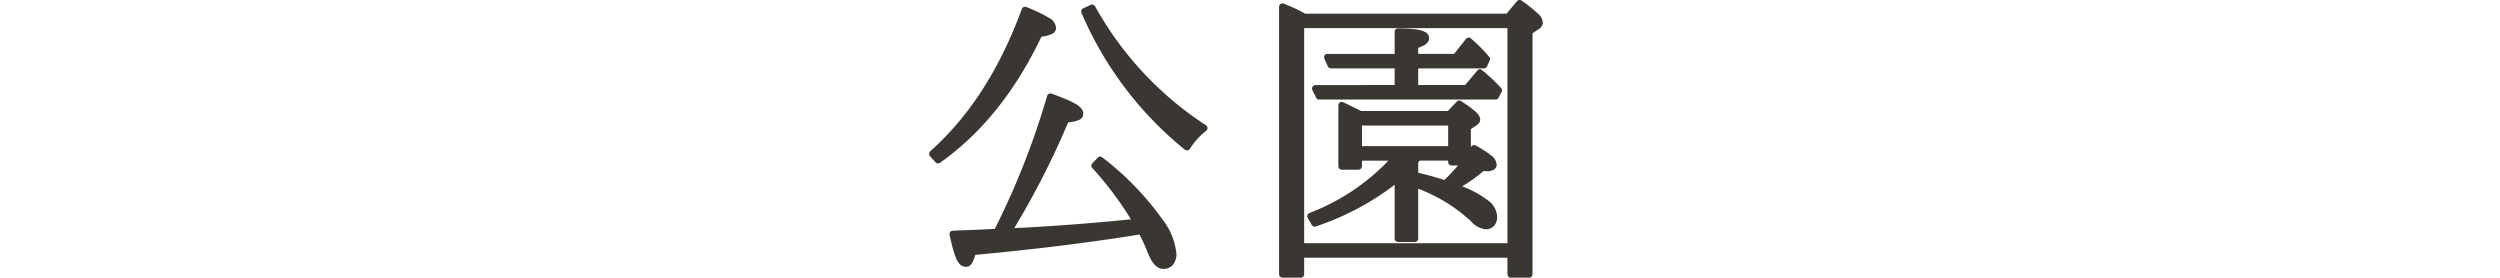 <svg xmlns="http://www.w3.org/2000/svg" xmlns:xlink="http://www.w3.org/1999/xlink" width="295" height="32.767" viewBox="0 0 295 32.767">
  <defs>
    <clipPath id="clip-path">
      <rect id="長方形_418" data-name="長方形 418" width="72.414" height="32.767" fill="#3a3732"/>
    </clipPath>
  </defs>
  <g id="sec03-tab02-text" transform="translate(0 0)">
    <g id="グループ_587" data-name="グループ 587" transform="translate(109.64 0)">
      <g id="グループ_586" data-name="グループ 586" transform="translate(0 0)" clip-path="url(#clip-path)">
        <path id="パス_6918" data-name="パス 6918" d="M.126,17.521Q7.037,11.382,10.939.728a.348.348,0,0,1,.214-.222A.434.434,0,0,1,11.461.5a17.787,17.787,0,0,1,2.665,1.269,1.464,1.464,0,0,1,.846,1.177.753.753,0,0,1-.141.462.91.91,0,0,1-.428.313,3.385,3.385,0,0,1-.527.17c-.162.037-.371.078-.632.125Q8.619,13.7,1.288,18.876a.4.4,0,0,1-.279.073.441.441,0,0,1-.256-.125L.09,18.091a.4.4,0,0,1-.086-.3.41.41,0,0,1,.123-.266m24.682,9.831-.271.037q-8.669,1.39-19.093,2.355c-.07.227-.128.4-.178.535a2.738,2.738,0,0,1-.206.428.921.921,0,0,1-.311.339.772.772,0,0,1-.412.107.977.977,0,0,1-.668-.258,2.153,2.153,0,0,1-.519-.83A11.943,11.943,0,0,1,2.768,28.9c-.107-.4-.224-.908-.358-1.527a.388.388,0,0,1,.091-.339.368.368,0,0,1,.285-.141c.916-.037,1.866-.073,2.856-.107l2.107-.107A91.978,91.978,0,0,0,13.922,10.99a.377.377,0,0,1,.214-.251.442.442,0,0,1,.321-.018c.642.238,1.151.436,1.535.59a11.972,11.972,0,0,1,1.133.535,2.792,2.792,0,0,1,.809.6.946.946,0,0,1,.251.634.783.783,0,0,1-.144.48.875.875,0,0,1-.439.3,3.674,3.674,0,0,1-.551.162c-.172.034-.386.07-.653.107a97.66,97.66,0,0,1-6.351,12.455l1.211-.052q6.3-.341,12.549-.982a39.554,39.554,0,0,0-4.568-6.067.405.405,0,0,1-.1-.287.346.346,0,0,1,.117-.248l.627-.66a.373.373,0,0,1,.256-.136.433.433,0,0,1,.279.081,34.275,34.275,0,0,1,7.14,7.369,7.844,7.844,0,0,1,1.621,4.015,1.952,1.952,0,0,1-.41,1.3,1.454,1.454,0,0,1-1.177.483q-1.053,0-1.8-1.927a20.274,20.274,0,0,0-.979-2.125M19.577.407A39.706,39.706,0,0,0,32.66,14.452a.4.4,0,0,1,.123.553.214.214,0,0,1-.107.107,8.386,8.386,0,0,0-1.908,2.122.391.391,0,0,1-.295.18.387.387,0,0,1-.295-.073A41.969,41.969,0,0,1,17.971,1.175a.432.432,0,0,1,.01-.313.339.339,0,0,1,.188-.2l.872-.412a.4.4,0,0,1,.295-.026.411.411,0,0,1,.24.188" transform="translate(-0.001 0.327)" fill="#3a3732"/>
        <path id="パス_6919" data-name="パス 6919" d="M18.885,1.608H42.659L43.9.128A.455.455,0,0,1,44.165,0a.379.379,0,0,1,.274.073A17.442,17.442,0,0,1,46.358,1.6a1.557,1.557,0,0,1,.582,1.062.962.962,0,0,1-.535.8l-.681.465V32.357a.393.393,0,0,1-.117.285.411.411,0,0,1-.29.125H43.157a.366.366,0,0,1-.277-.125.415.415,0,0,1-.117-.285V30.412H18.778v1.945a.373.373,0,0,1-.117.285.353.353,0,0,1-.274.125H16.233a.4.4,0,0,1-.287-.125.384.384,0,0,1-.128-.285V.788a.36.36,0,0,1,.128-.277A.418.418,0,0,1,16.233.4a.594.594,0,0,1,.214.052c.07.037.337.149.8.339a16.074,16.074,0,0,1,1.639.82M18.778,28.7H42.763V3.32H18.778ZM25.511,13.1h10.22l1.057-1.107a.344.344,0,0,1,.238-.125.386.386,0,0,1,.261.055c.415.274.728.483.932.632s.436.326.674.527a2.4,2.4,0,0,1,.506.553.957.957,0,0,1,.154.5.777.777,0,0,1-.392.608v.018l-.715.462v2.143l.018-.037a.428.428,0,0,1,.256-.188.391.391,0,0,1,.3.026,12.993,12.993,0,0,1,1.877,1.214,1.4,1.4,0,0,1,.587,1.036.626.626,0,0,1-.334.606,1.536,1.536,0,0,1-.754.18c-.17,0-.324-.008-.462-.018a17.1,17.1,0,0,1-2.519,1.8A11.641,11.641,0,0,1,40.5,23.674a2.463,2.463,0,0,1,1.047,1.9,1.552,1.552,0,0,1-.365,1.081,1.294,1.294,0,0,1-1.008.4,2.671,2.671,0,0,1-1.712-.948,19.052,19.052,0,0,0-6.229-3.837v5.889a.361.361,0,0,1-.115.277.387.387,0,0,1-.279.117H29.862a.393.393,0,0,1-.282-.117.348.348,0,0,1-.128-.277V21.81a31.945,31.945,0,0,1-9.3,4.908.374.374,0,0,1-.271,0,.432.432,0,0,1-.211-.18l-.48-.838a.35.35,0,0,1-.018-.329.446.446,0,0,1,.23-.243,25.253,25.253,0,0,0,9.317-6.174H25.6v.66a.387.387,0,0,1-.125.285.405.405,0,0,1-.287.125H23.208a.367.367,0,0,1-.279-.125.422.422,0,0,1-.117-.285V12.423a.4.4,0,0,1,.117-.277.4.4,0,0,1,.441-.081q1.12.521,2.141,1.036m3.942-3.07V8.069H21.94a.377.377,0,0,1-.373-.251l-.412-.908a.5.5,0,0,1,0-.3.377.377,0,0,1,.214-.232.614.614,0,0,1,.162-.018h7.923V3.751a.389.389,0,0,1,.131-.295.358.358,0,0,1,.279-.1c.4,0,.715.008.968.018s.543.034.854.063a5.8,5.8,0,0,1,.754.117,2.963,2.963,0,0,1,.566.2.906.906,0,0,1,.392.321.832.832,0,0,1,.125.446.753.753,0,0,1-.217.517,1.479,1.479,0,0,1-.436.339c-.151.07-.36.159-.634.266v.715h4.234l1.4-1.767a.423.423,0,0,1,.308-.151.349.349,0,0,1,.282.1A18.818,18.818,0,0,1,40.62,6.714a.345.345,0,0,1,.057.41l-.318.694a.372.372,0,0,1-.36.251H32.235v1.963h5.532l1.449-1.712a.353.353,0,0,1,.274-.151.331.331,0,0,1,.274.1,19.956,19.956,0,0,1,2.253,2.125.372.372,0,0,1,.055.446l-.36.694a.366.366,0,0,1-.355.214H20.551a.371.371,0,0,1-.36-.214l-.446-.908a.4.4,0,0,1-.016-.305.387.387,0,0,1,.193-.23.357.357,0,0,1,.178-.055Zm6.317,4.782H25.6v2.428H35.77Zm0,4.14H32.4a1.772,1.772,0,0,1-.164.178v1.25c1.052.251,2.075.535,3.091.856q.885-.858,1.605-1.712h-.77a.373.373,0,0,1-.277-.117.381.381,0,0,1-.115-.277Z" transform="translate(25.474 0.001)" fill="#3a3732"/>
      </g>
    </g>
    <line id="線_140" data-name="線 140" x2="295" transform="translate(0 17.803)" fill="none"/>
  </g>
</svg>
